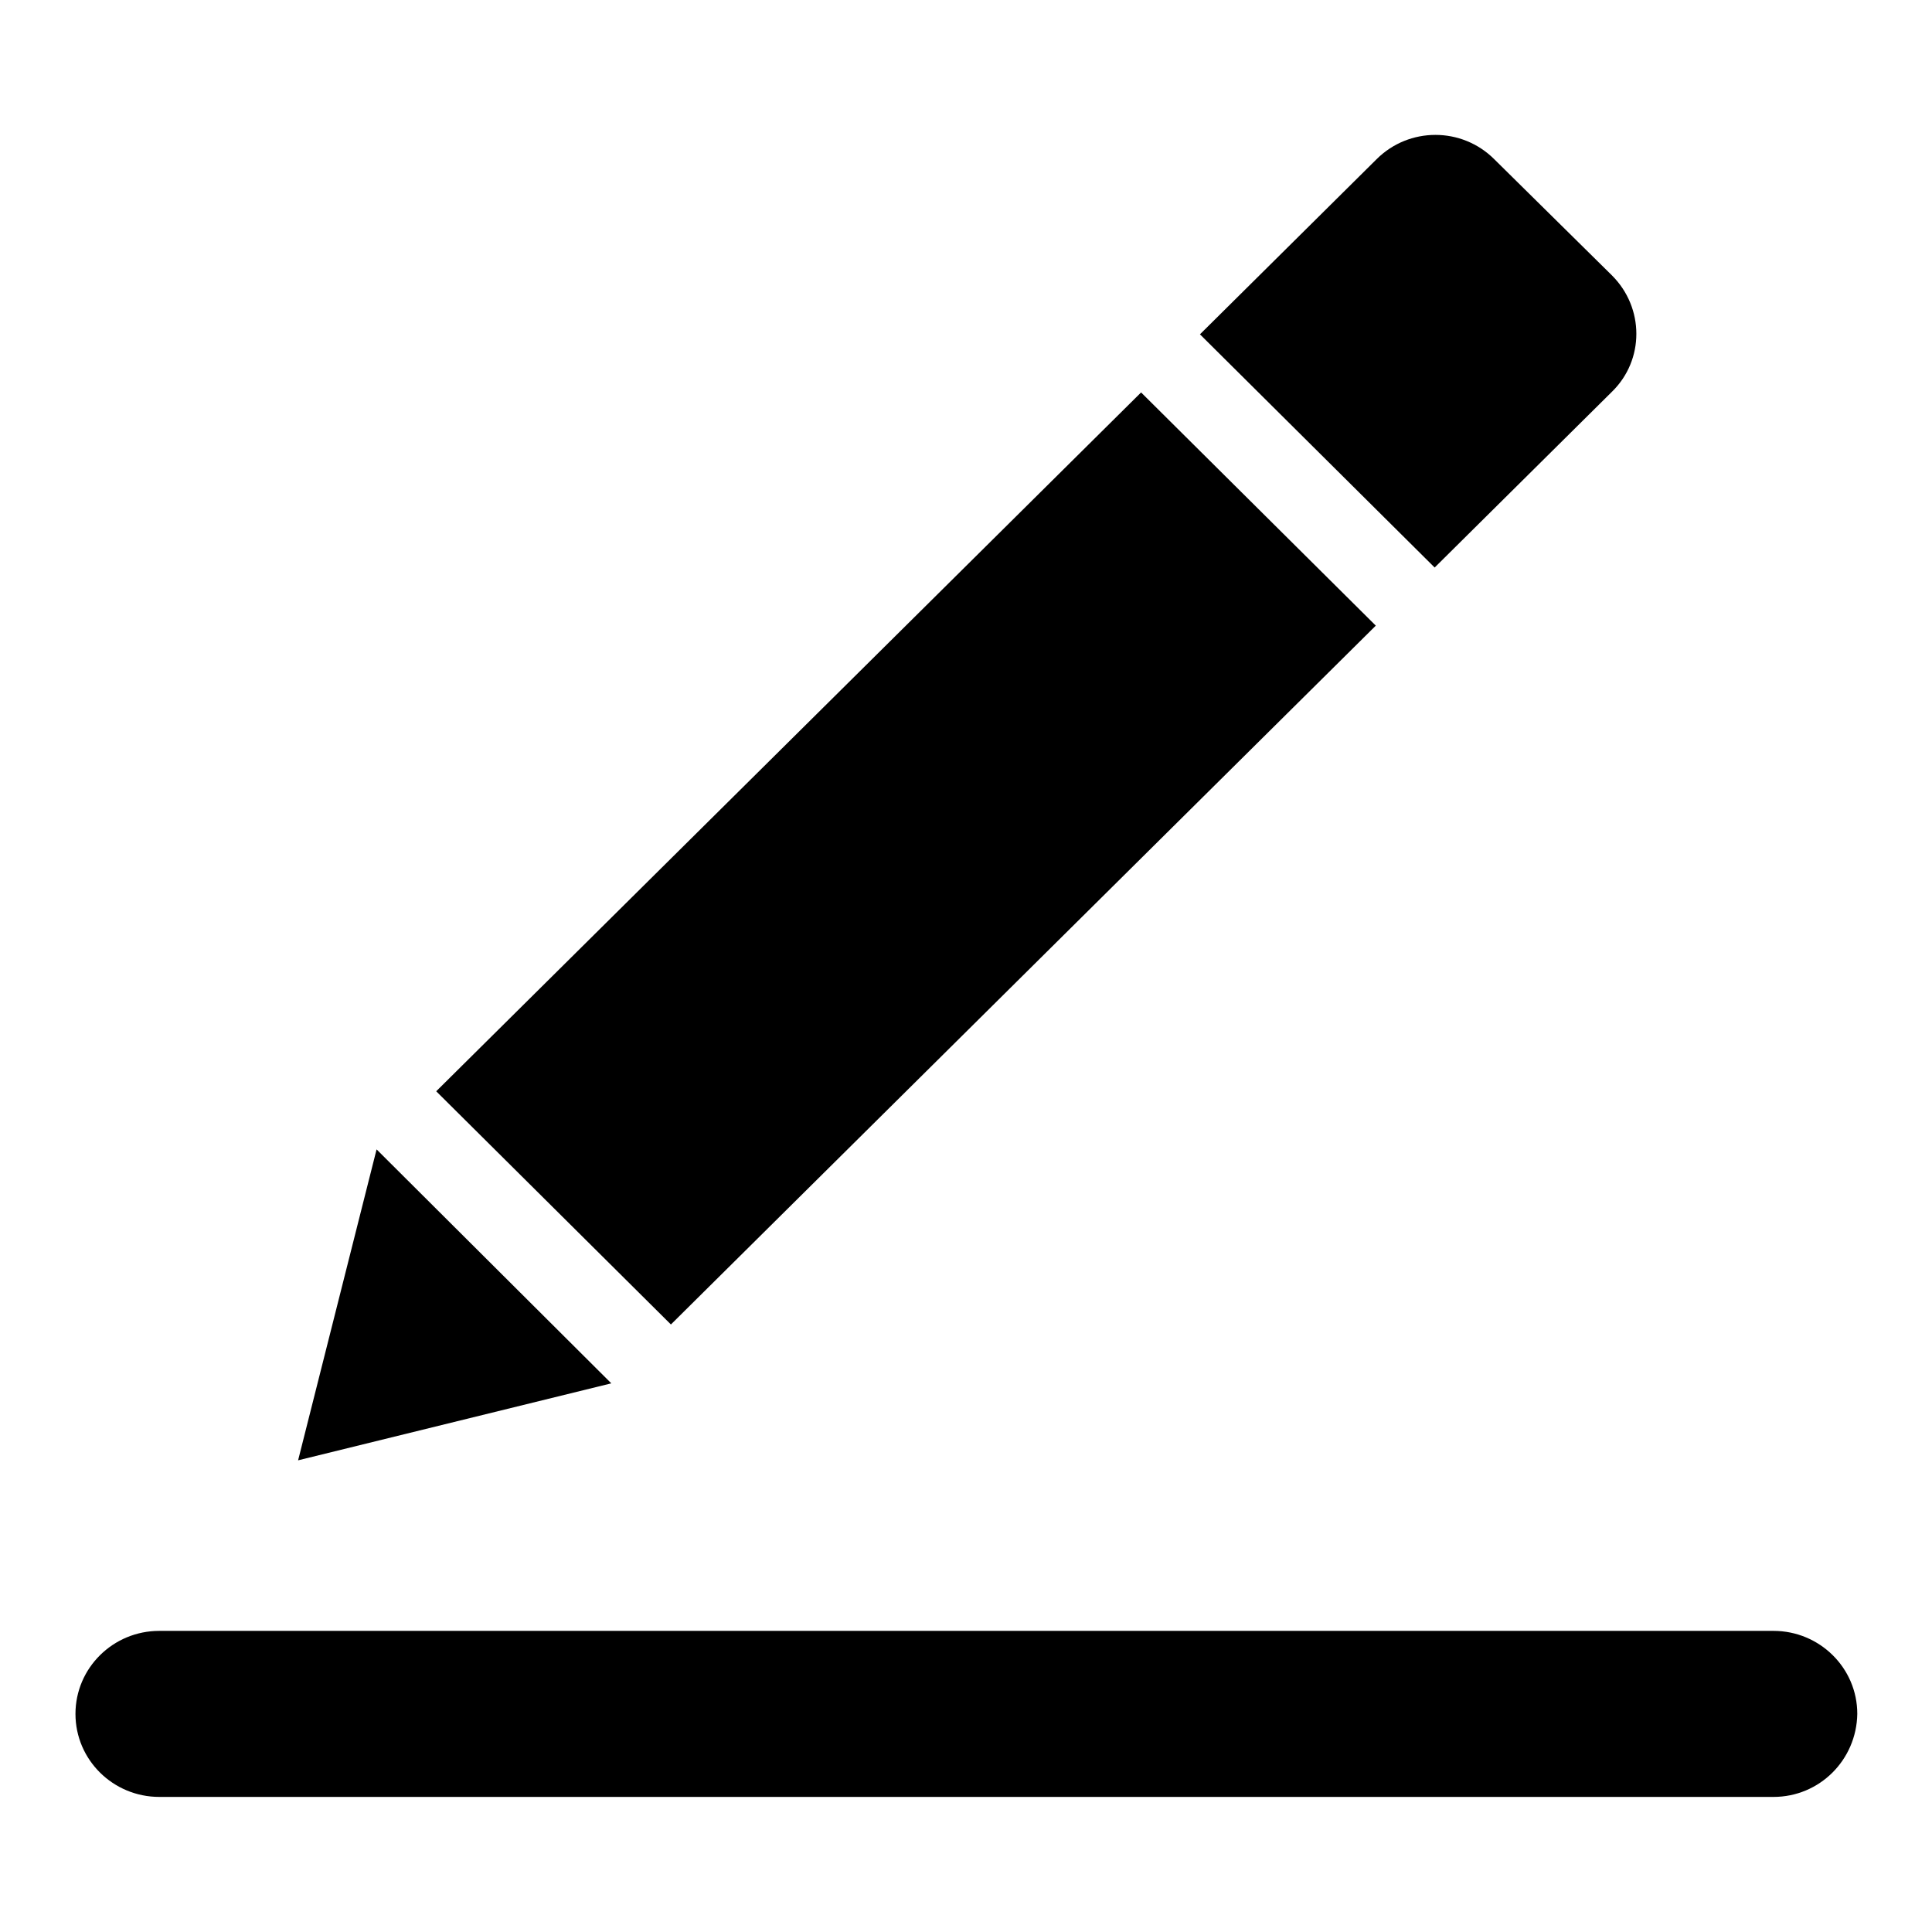 <?xml version="1.0" encoding="utf-8"?>
<!-- Svg Vector Icons : http://www.onlinewebfonts.com/icon -->
<!DOCTYPE svg PUBLIC "-//W3C//DTD SVG 1.1//EN" "http://www.w3.org/Graphics/SVG/1.1/DTD/svg11.dtd">
<svg version="1.1" xmlns="http://www.w3.org/2000/svg" xmlns:xlink="http://www.w3.org/1999/xlink" x="0px" y="0px" viewBox="0 0 256 256" enable-background="new 0 0 256 256" xml:space="preserve">
<g><g><path fill="#000000" d="M235,238.1H21.1c-6.1,0-11.1-4.9-11.1-11c0-6.1,5-11,11.1-11h213.9c6.1,0,11.1,4.9,11.1,11C246,233.2,241.1,238.1,235,238.1z M190.1,75.2l-31.1-30.9l23.4-23.2c4.3-4.3,11.3-4.3,15.6,0l15.6,15.4c4.3,4.3,4.3,11.2,0,15.4L190.1,75.2z M88.9,175.5l-31.1-30.9L151.2,52l31.1,30.9L88.9,175.5z M39.5,193.5l10.4-41.2L81,183.3L39.5,193.5z"/></g></g>
</svg>